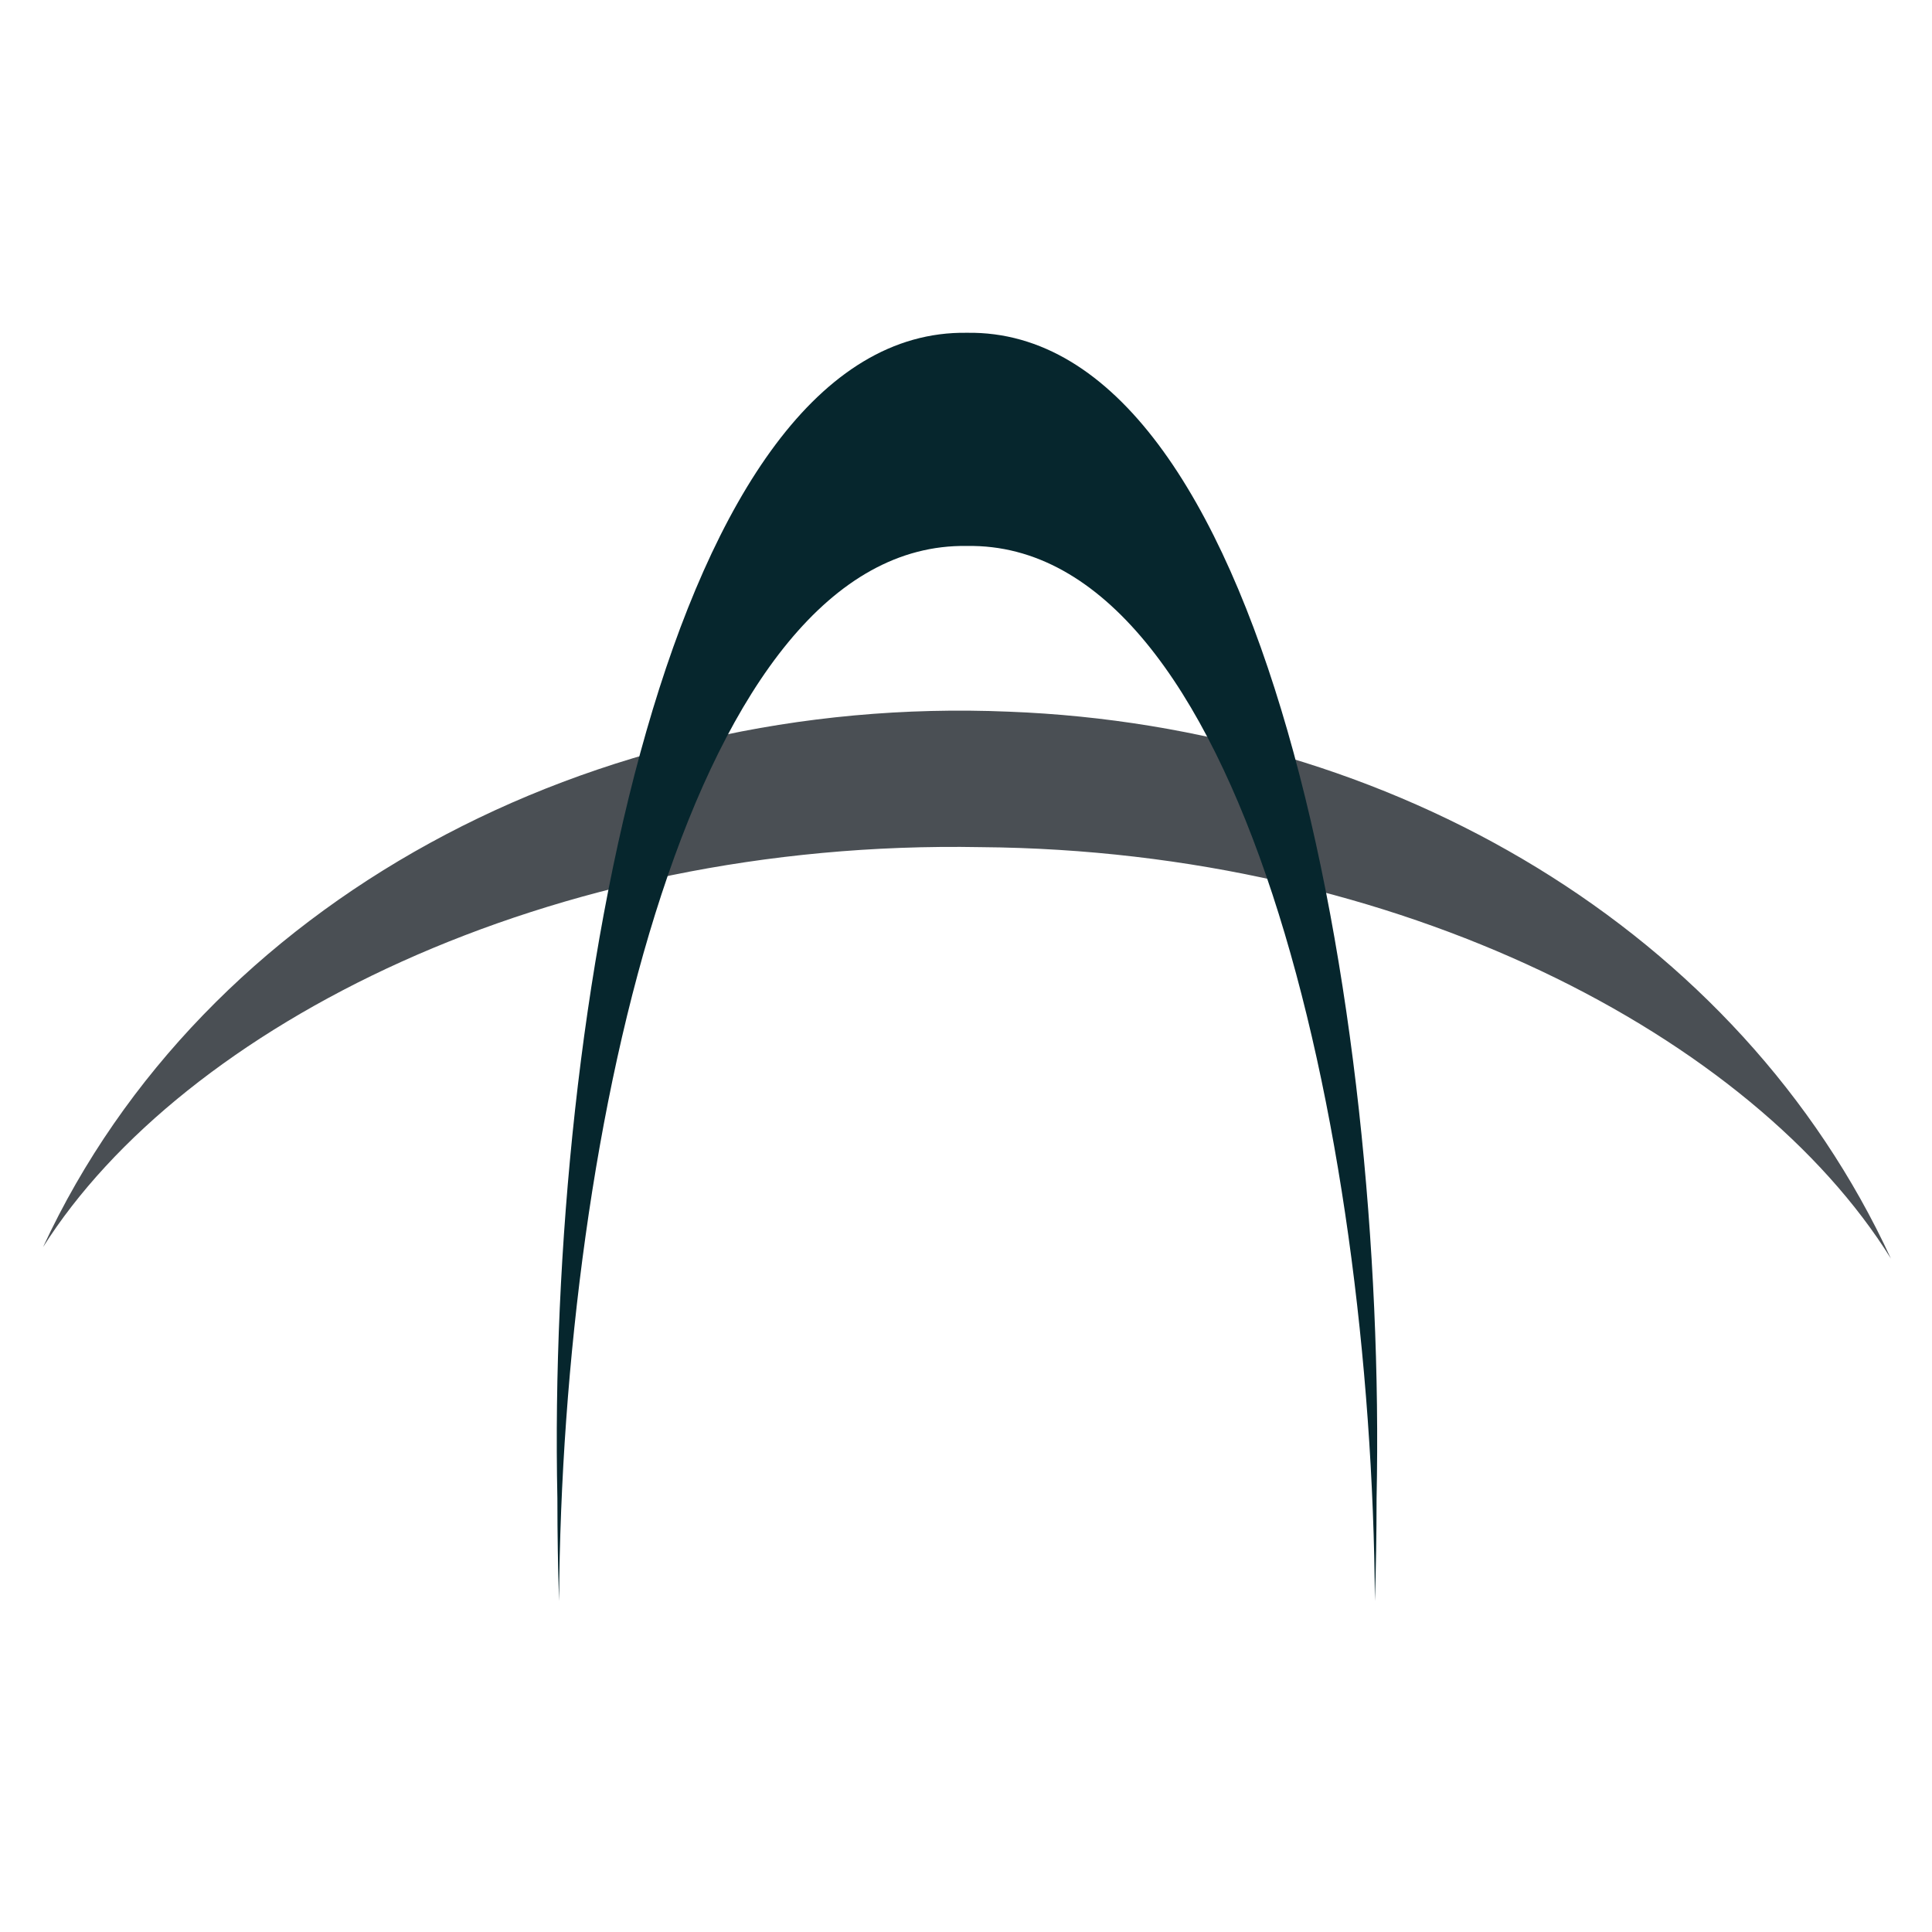 <?xml version="1.0" encoding="UTF-8"?> <svg xmlns="http://www.w3.org/2000/svg" width="987" height="987" viewBox="0 0 987 987" fill="none"> <path d="M22 637.097C93.165 524.593 280.19 428.613 501.019 432.782C715.345 434.417 895.677 529.996 966 642.968C888.667 475.46 711.472 371.084 515.296 363.568C302.614 354.598 104.19 460.189 22 637.097Z" fill="#4A4F54"></path> <path d="M494 278.92C633.834 276.539 700.887 576.269 702.388 817.944C702.943 801.373 703.249 783.978 703.249 765.541C708.556 516.264 646.37 167.659 494 170.012C341.63 167.659 279.444 516.264 284.751 765.541C284.751 783.988 285.057 801.382 285.612 817.944C287.104 576.269 354.157 276.539 494 278.92Z" fill="#06262D"></path> </svg> 